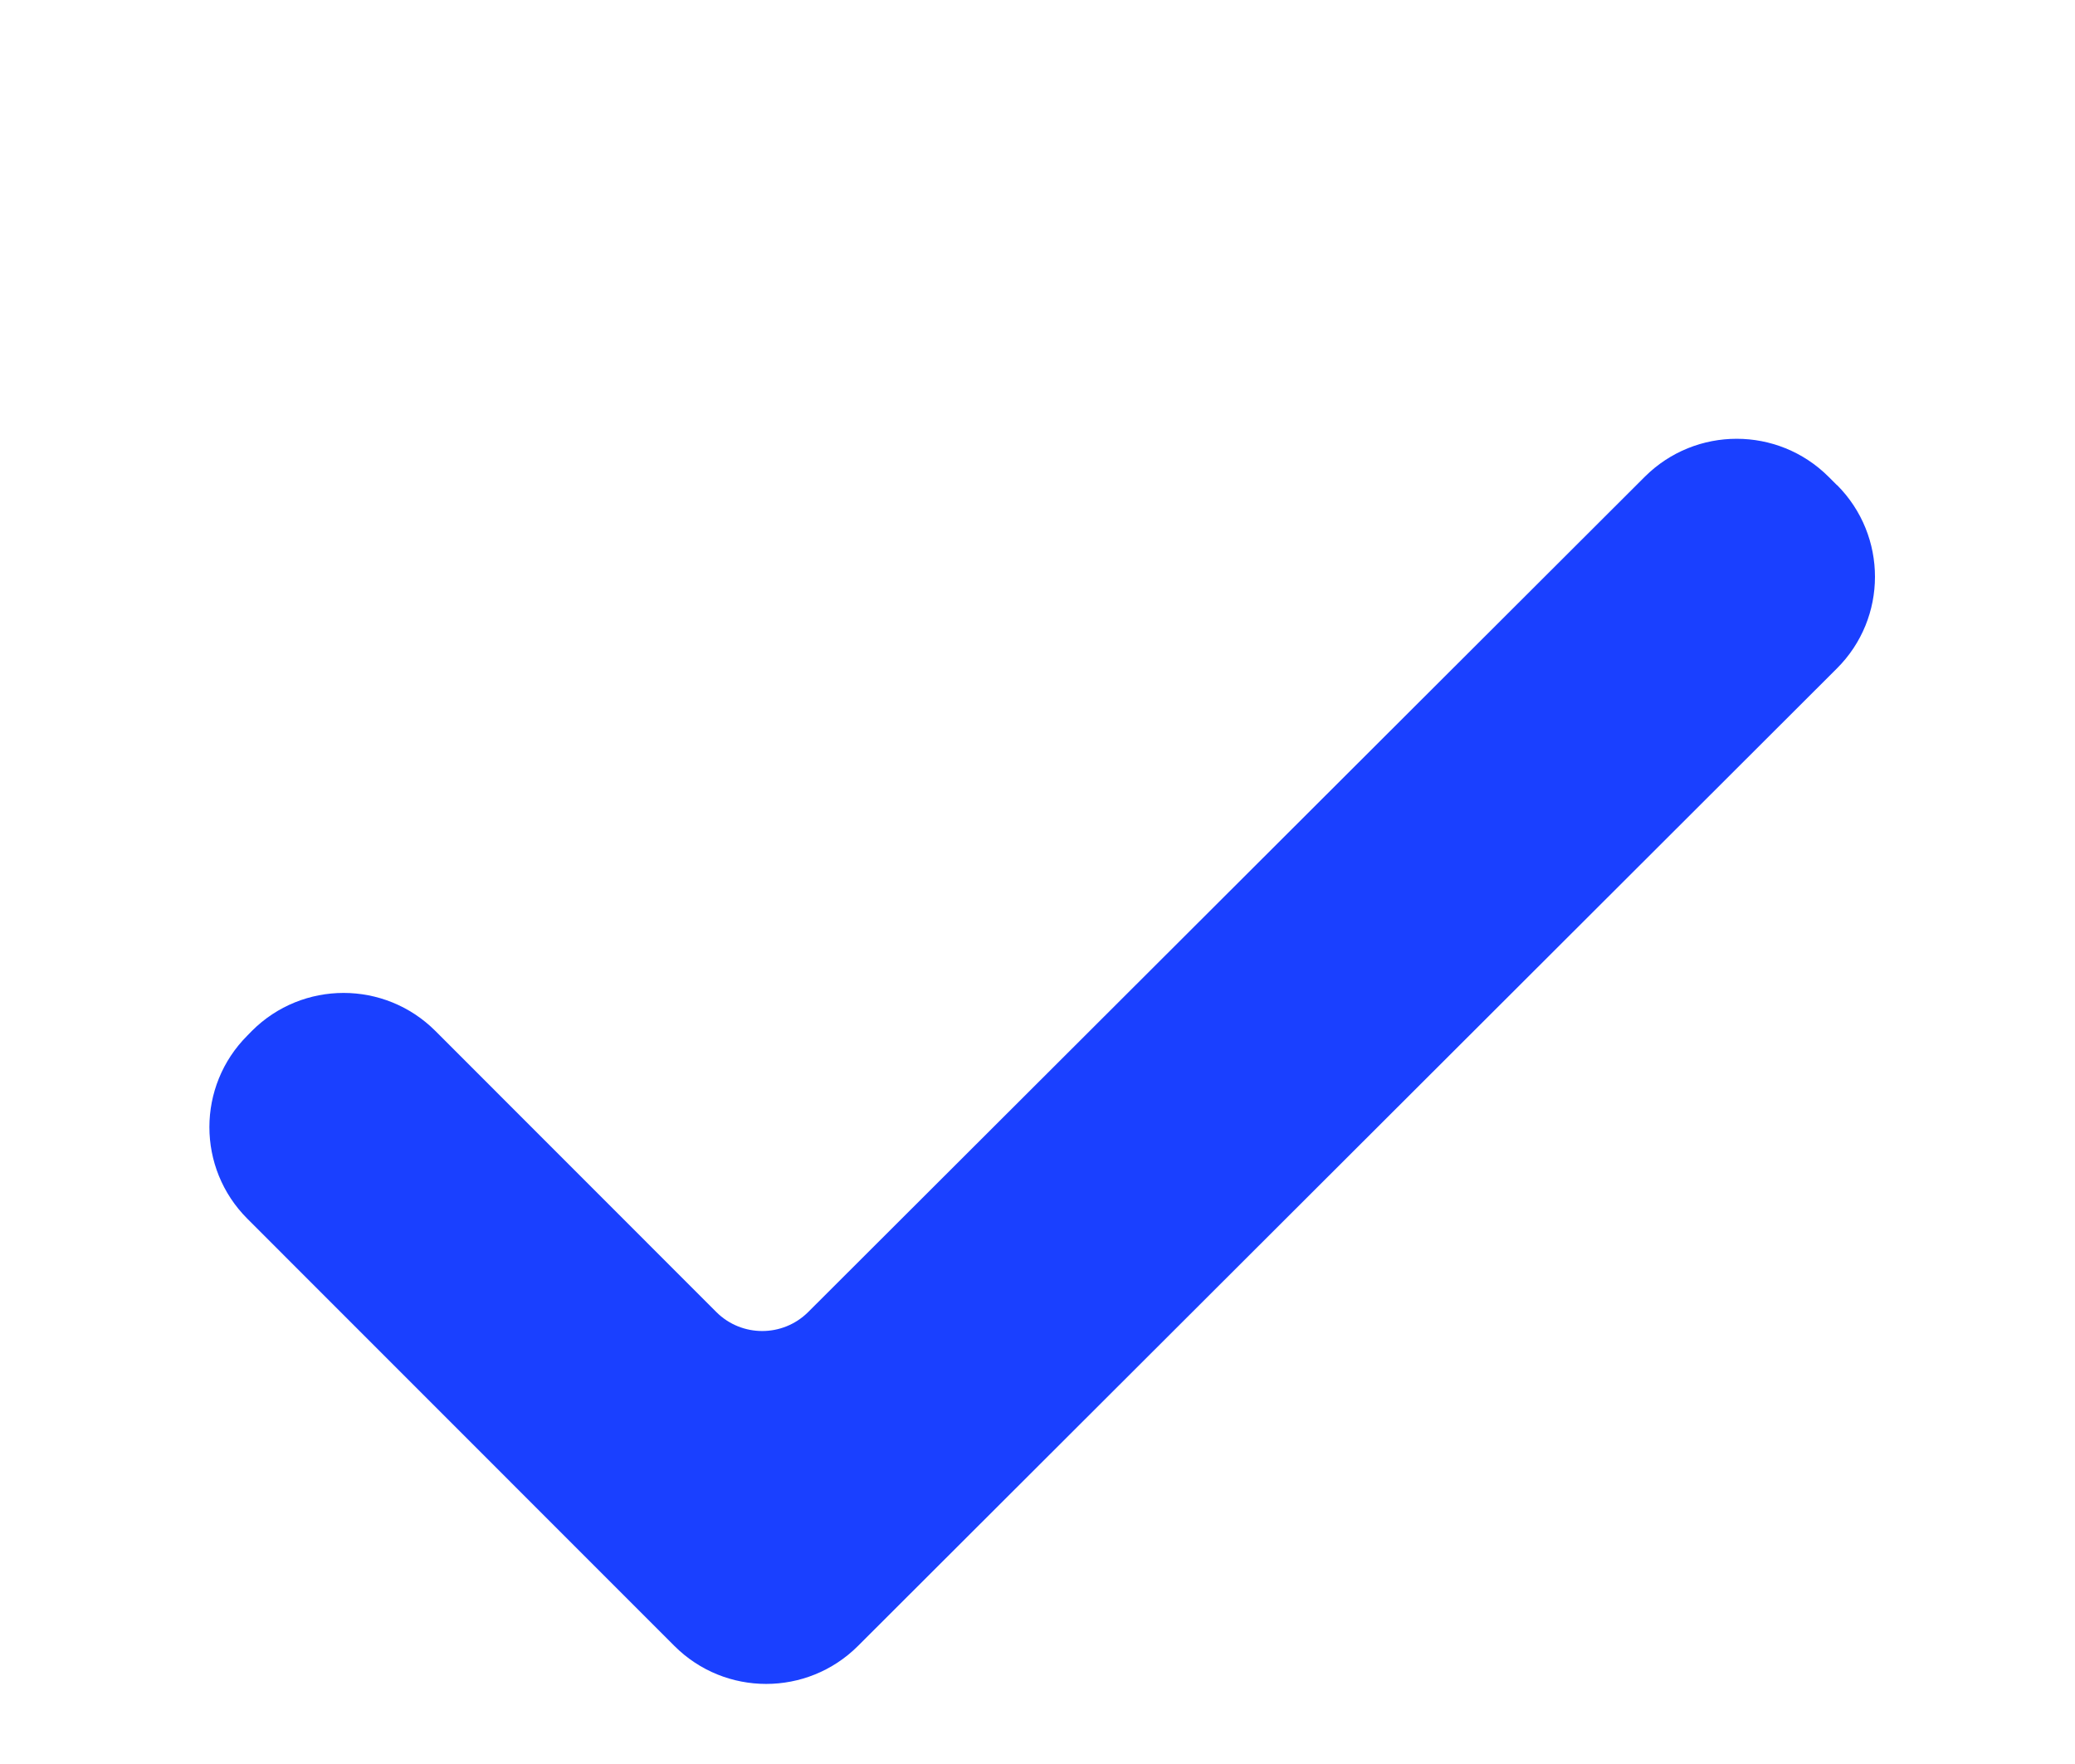 <svg width="20" height="17" viewBox="0 0 20 17" fill="none"
  xmlns="http://www.w3.org/2000/svg">
  <g id="Default/Check" clip-path="url(#clip0_3324_53306)">
    <path id="Surface" fill-rule="evenodd" clip-rule="evenodd" d="M2.428 9.935L2.385 9.979C1.896 10.467 1.896 11.258 2.385 11.746L6.501 15.863C6.989 16.35 7.78 16.35 8.269 15.863L17.705 6.442C18.194 5.955 18.194 5.164 17.707 4.675C17.706 4.675 17.706 4.675 17.705 4.675L17.624 4.594C17.135 4.107 16.344 4.107 15.855 4.593L7.789 12.645C7.544 12.888 7.149 12.888 6.905 12.645L4.196 9.935C3.707 9.447 2.916 9.447 2.428 9.935Z" fill="#1A40FF"/>
  </g>
</svg>
